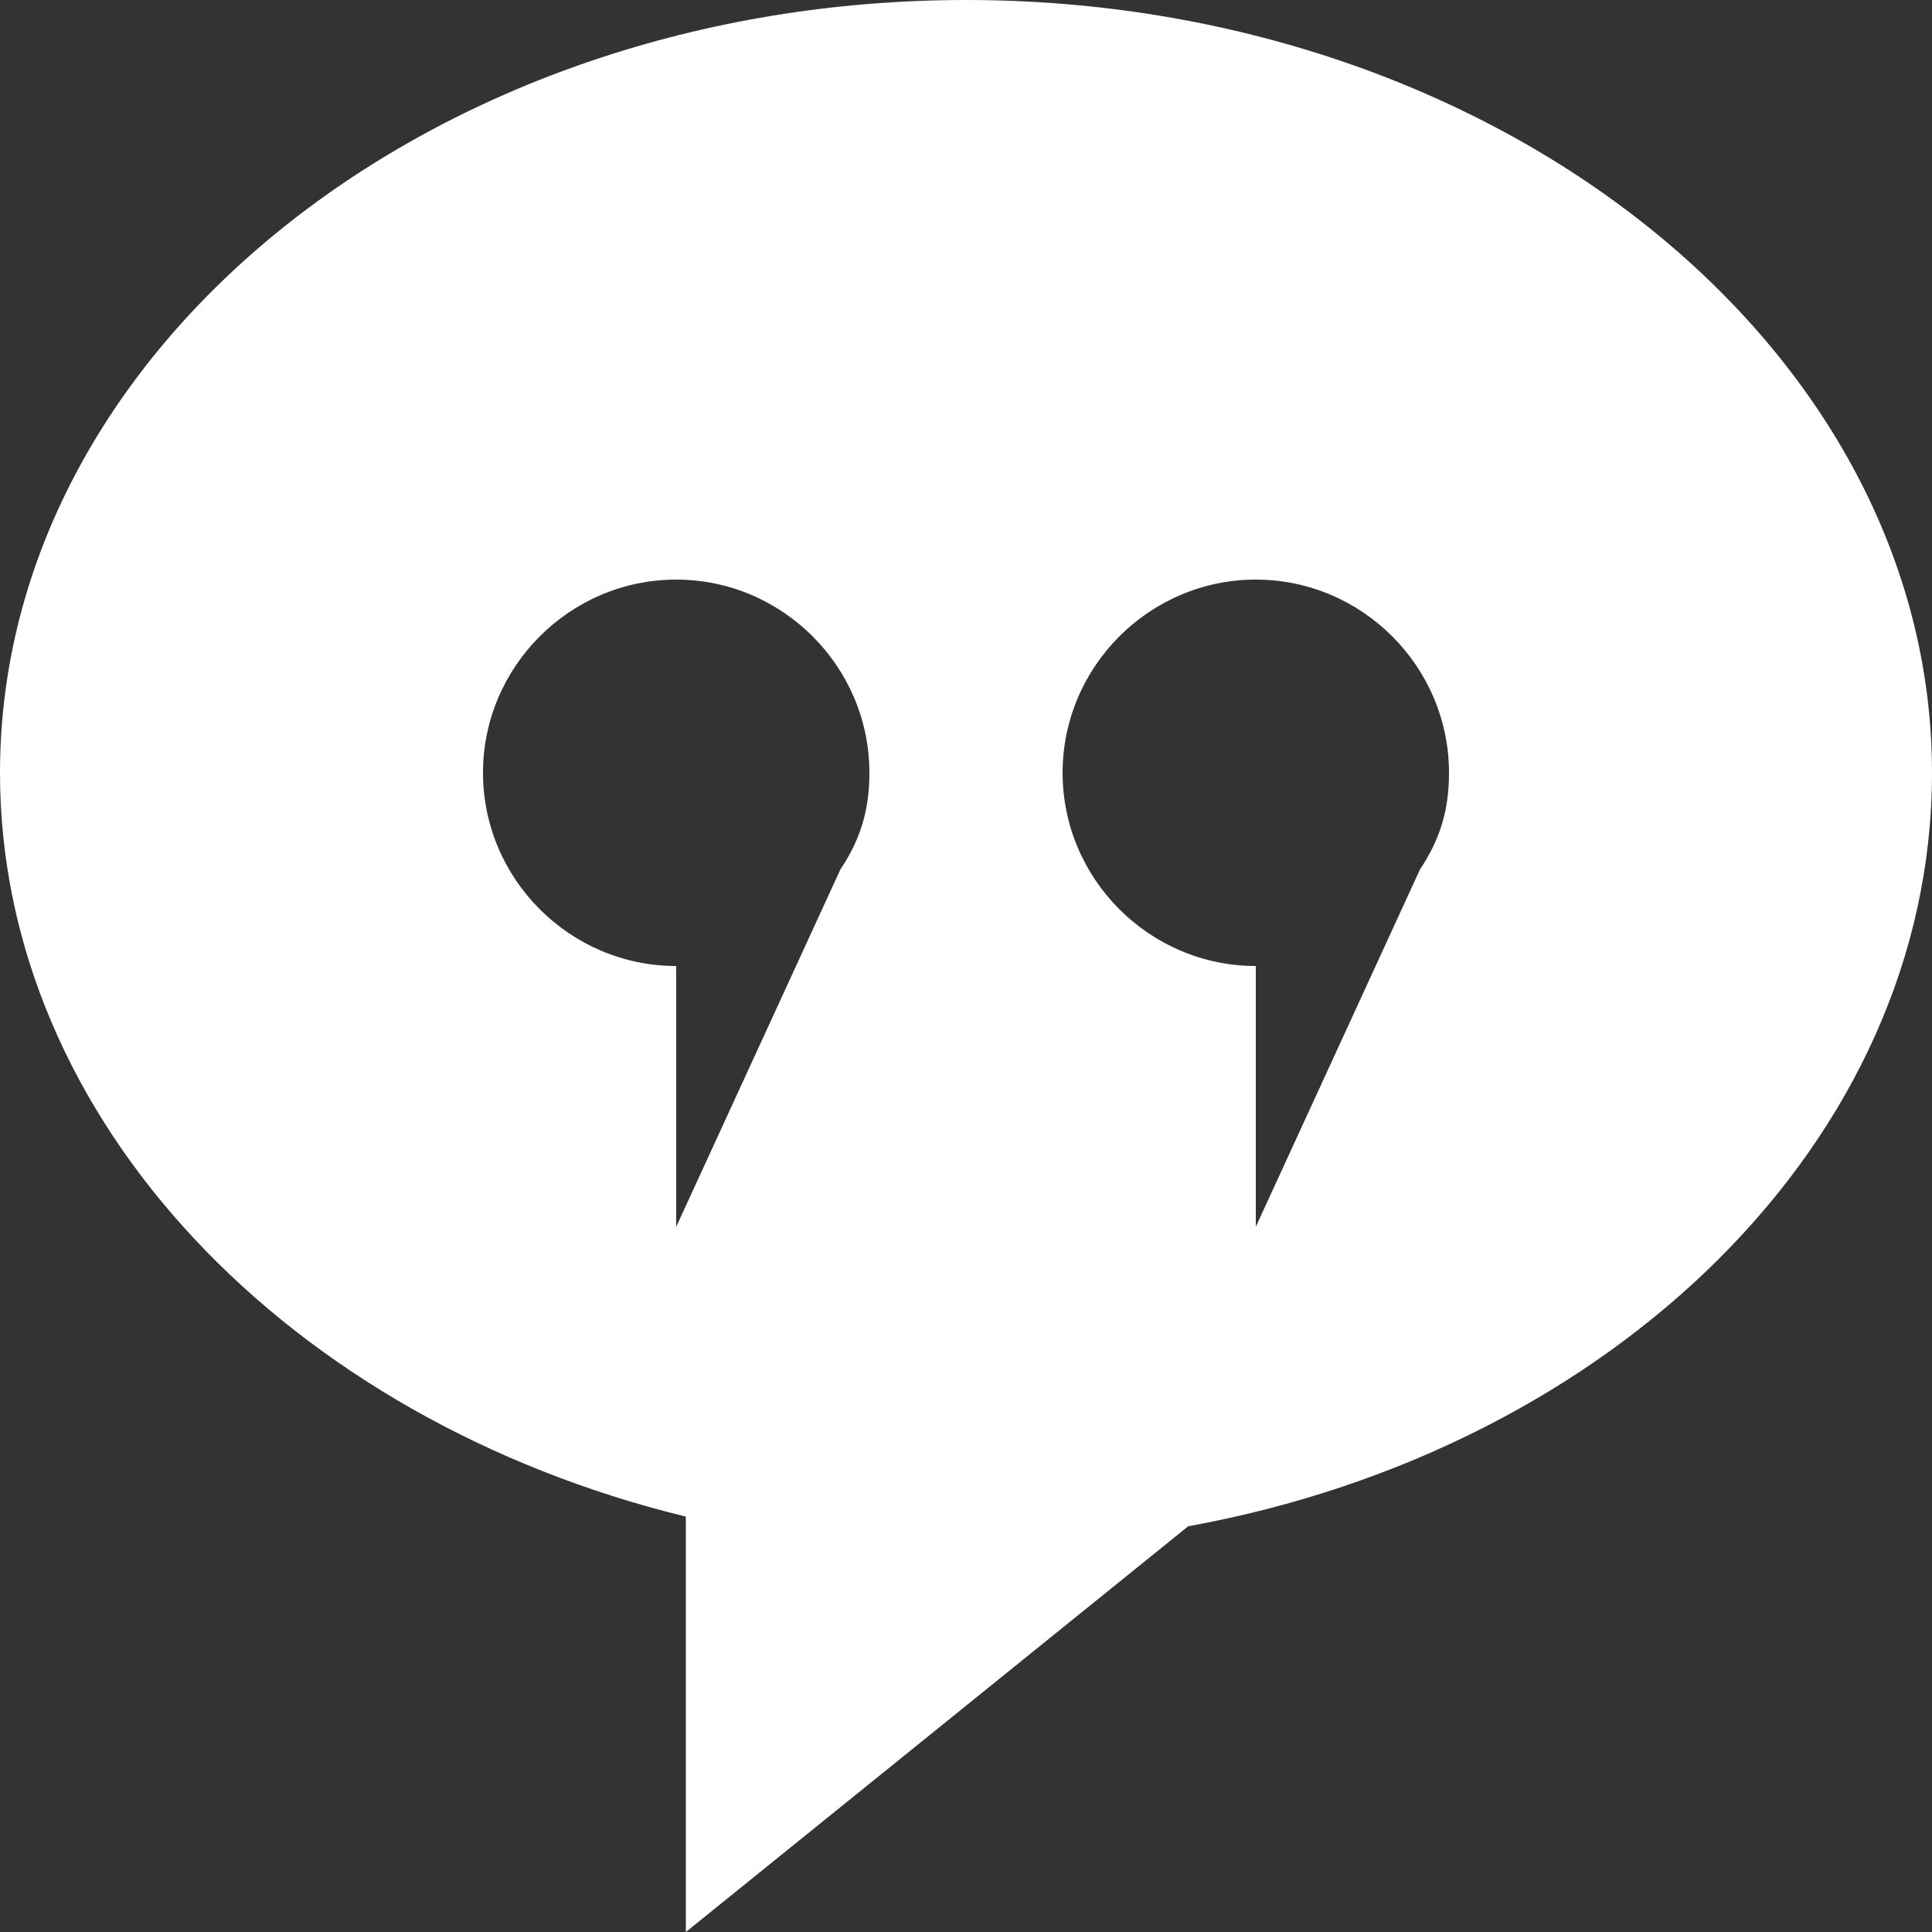 <svg width="20" height="20" viewBox="0 0 20 20" fill="none" xmlns="http://www.w3.org/2000/svg">
<rect x="0" y="0" width="20" height="20" fill="#333333" stroke="none"/>
<path d="M10 0C4.5 0 0 3.6 0 8C0 11.6 3 14.7 7.1 15.7V20L12.3 15.8C16.7 15 20 11.8 20 8C20 3.6 15.5 0 10 0ZM8.7 9L7 12.7V10C5.9 10 5 9.1 5 8C5 6.9 5.9 6 7 6C8.1 6 9 6.9 9 8C9 8.4 8.9 8.7 8.7 9ZM14.7 9L13 12.7V10C11.9 10 11 9.1 11 8C11 6.9 11.9 6 13 6C14.1 6 15 6.9 15 8C15 8.4 14.9 8.7 14.7 9Z" fill="white"/>
</svg>
